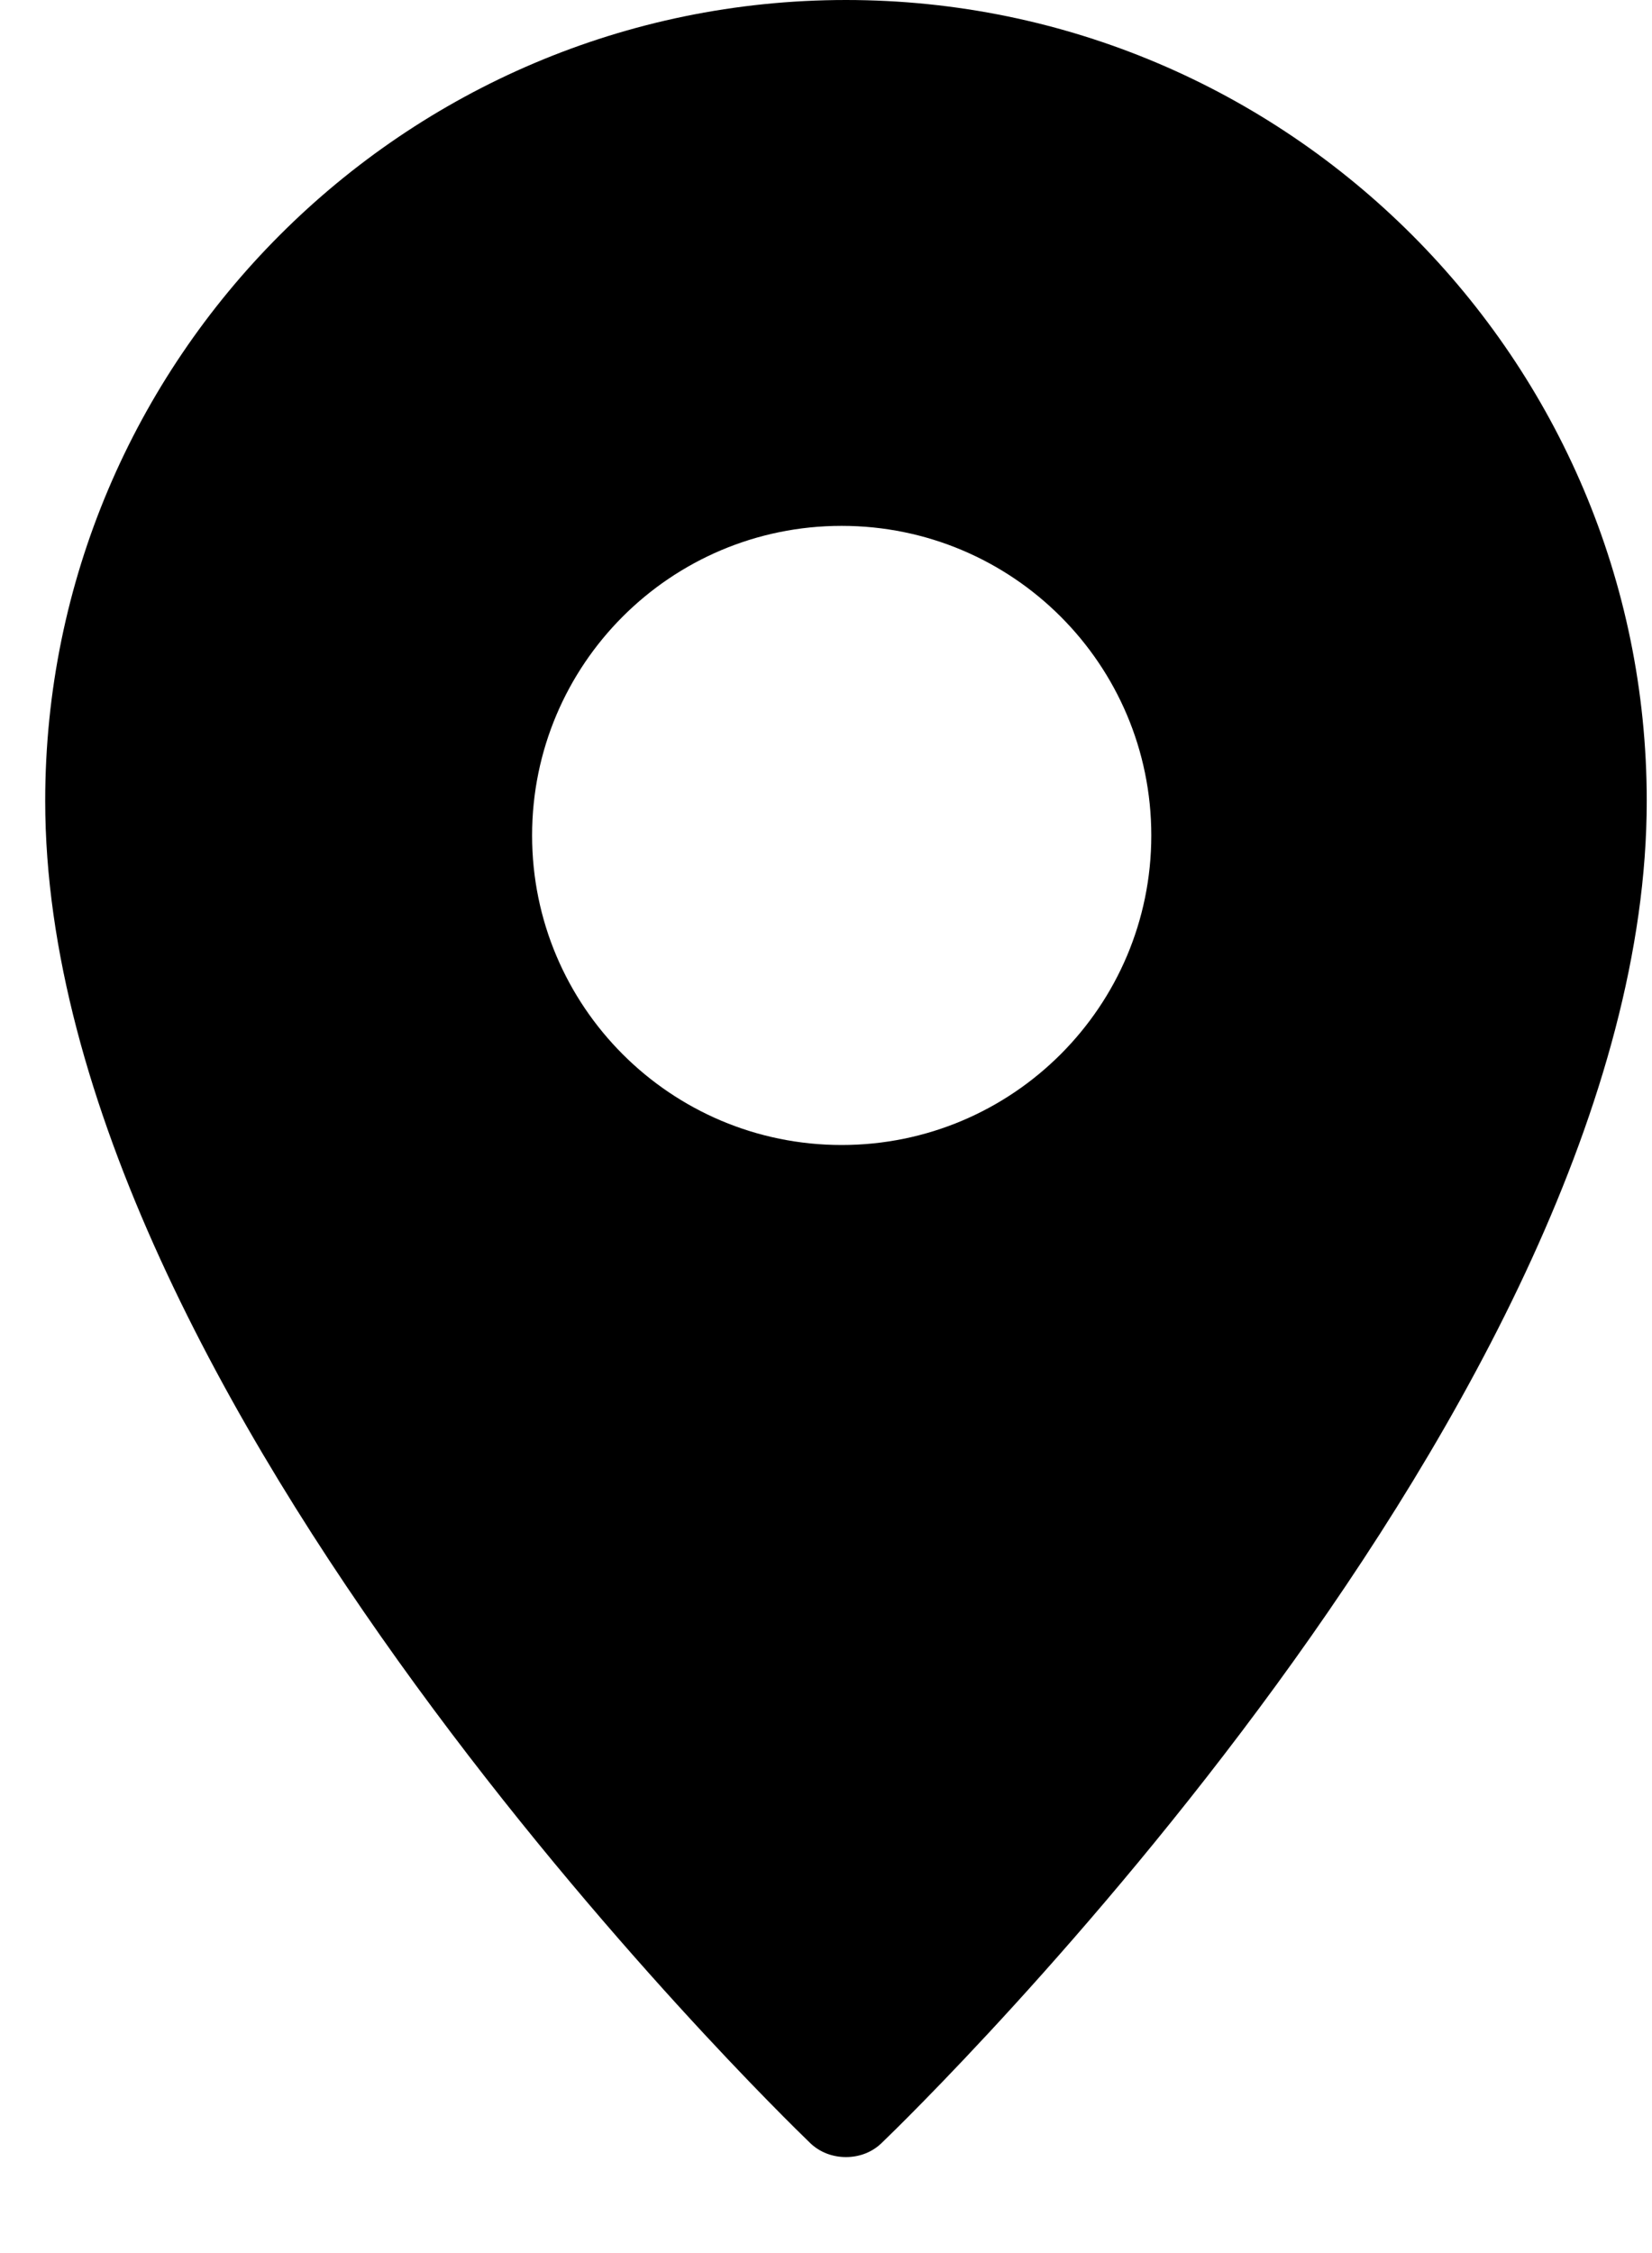<svg width="11" height="15" viewBox="0 0 11 15" fill="none" xmlns="http://www.w3.org/2000/svg">
<path d="M5.39 14.263C5.457 14.33 5.545 14.361 5.633 14.361C5.721 14.361 5.808 14.33 5.875 14.263C6.083 14.063 10.965 9.321 10.965 5.332C10.965 2.394 8.575 0 5.633 0C2.691 0 0.301 2.394 0.301 5.332C0.301 9.321 5.183 14.063 5.39 14.263ZM2.427 5.332C2.427 3.564 3.865 2.126 5.633 2.126C7.401 2.126 8.838 3.564 8.838 5.332C8.838 7.1 7.401 8.537 5.633 8.537C3.865 8.537 2.427 7.1 2.427 5.332Z" fill="black"/>
<path fill-rule="evenodd" clip-rule="evenodd" d="M5.605 9.684C7.882 9.684 9.727 7.838 9.727 5.561C9.727 3.284 7.882 1.439 5.605 1.439C3.328 1.439 1.482 3.284 1.482 5.561C1.482 7.838 3.328 9.684 5.605 9.684ZM5.604 7.623C6.743 7.623 7.666 6.7 7.666 5.562C7.666 4.424 6.743 3.501 5.604 3.501C4.466 3.501 3.543 4.424 3.543 5.562C3.543 6.7 4.466 7.623 5.604 7.623Z" fill="black"/>
</svg>
